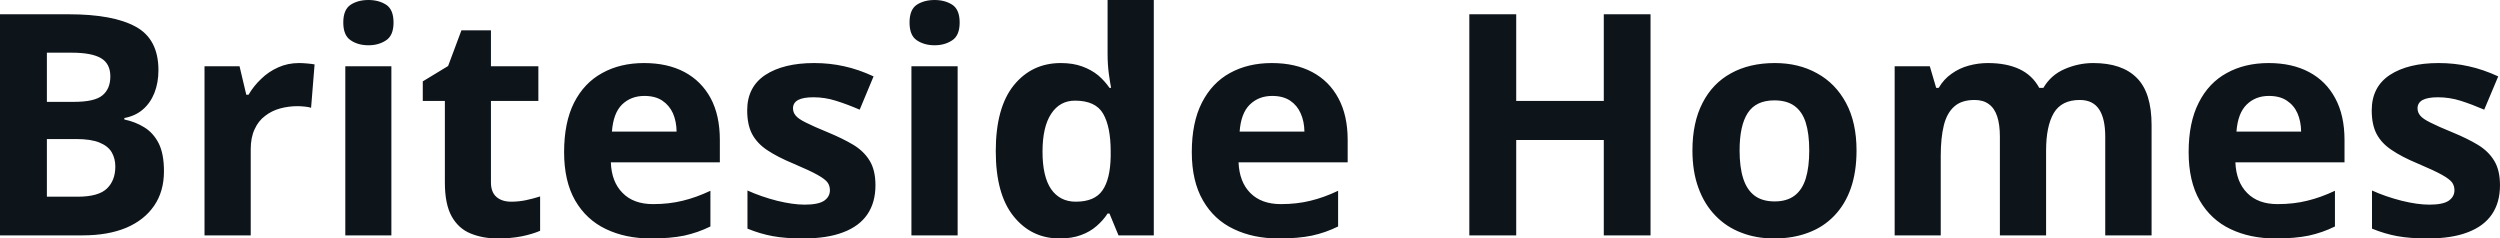 <svg fill="#0d141a" viewBox="0 0 185.561 17.699" height="100%" width="100%" xmlns="http://www.w3.org/2000/svg"><path preserveAspectRatio="none" d="M0 17.47L0 1.06L5.11 1.06Q8.39 1.06 10.07 1.98Q11.76 2.90 11.76 5.21L11.76 5.21Q11.76 6.14 11.46 6.90Q11.16 7.65 10.60 8.13Q10.04 8.61 9.23 8.76L9.23 8.76L9.23 8.87Q10.05 9.04 10.71 9.45Q11.38 9.86 11.78 10.64Q12.17 11.42 12.17 12.71L12.17 12.71Q12.17 14.21 11.44 15.27Q10.71 16.34 9.36 16.91Q8.01 17.47 6.14 17.47L6.14 17.47L0 17.47ZM3.48 3.91L3.48 7.56L5.50 7.56Q7.02 7.56 7.60 7.08Q8.19 6.60 8.19 5.67L8.19 5.67Q8.19 4.73 7.50 4.32Q6.81 3.91 5.31 3.91L5.31 3.91L3.48 3.91ZM5.64 10.32L3.48 10.32L3.48 14.60L5.75 14.60Q7.32 14.60 7.94 13.99Q8.56 13.39 8.56 12.36L8.56 12.36Q8.56 11.76 8.29 11.30Q8.02 10.84 7.38 10.58Q6.75 10.32 5.64 10.32L5.64 10.32ZM22.19 4.68L22.19 4.68Q22.45 4.68 22.79 4.71Q23.13 4.74 23.35 4.78L23.35 4.78L23.09 8.00Q22.92 7.94 22.61 7.91Q22.30 7.88 22.08 7.88L22.08 7.88Q21.42 7.88 20.79 8.05Q20.17 8.22 19.68 8.60Q19.18 8.97 18.90 9.59Q18.61 10.20 18.61 11.08L18.61 11.08L18.61 17.47L15.18 17.47L15.18 4.92L17.78 4.92L18.28 7.03L18.45 7.03Q18.82 6.39 19.38 5.86Q19.93 5.32 20.65 5.00Q21.36 4.68 22.19 4.68ZM25.63 4.92L29.05 4.92L29.05 17.47L25.63 17.47L25.63 4.92ZM27.35 0L27.35 0Q28.11 0 28.66 0.35Q29.21 0.71 29.21 1.67L29.21 1.67Q29.21 2.63 28.66 2.99Q28.11 3.36 27.35 3.36L27.35 3.36Q26.57 3.36 26.03 2.99Q25.48 2.63 25.48 1.67L25.48 1.67Q25.48 0.71 26.03 0.35Q26.57 0 27.35 0ZM37.94 14.97L37.94 14.97Q38.50 14.97 39.03 14.86Q39.56 14.75 40.09 14.58L40.09 14.58L40.09 17.13Q39.54 17.37 38.73 17.54Q37.91 17.70 36.95 17.70L36.95 17.70Q35.83 17.70 34.93 17.33Q34.04 16.97 33.53 16.07Q33.02 15.16 33.02 13.54L33.02 13.54L33.02 7.49L31.38 7.49L31.38 6.04L33.26 4.90L34.25 2.25L36.44 2.25L36.44 4.92L39.96 4.92L39.96 7.49L36.44 7.49L36.44 13.54Q36.44 14.26 36.85 14.62Q37.26 14.97 37.94 14.97ZM47.81 4.68L47.81 4.68Q49.55 4.68 50.81 5.35Q52.06 6.02 52.75 7.29Q53.43 8.56 53.43 10.39L53.43 10.39L53.43 12.05L45.34 12.05Q45.39 13.50 46.21 14.32Q47.02 15.15 48.47 15.15L48.47 15.15Q49.67 15.15 50.67 14.90Q51.67 14.66 52.73 14.16L52.73 14.16L52.73 16.81Q51.79 17.27 50.78 17.49Q49.76 17.70 48.31 17.70L48.31 17.70Q46.43 17.70 44.97 17.00Q43.52 16.31 42.69 14.88Q41.87 13.45 41.87 11.29L41.87 11.29Q41.87 9.09 42.61 7.62Q43.36 6.15 44.70 5.42Q46.03 4.68 47.81 4.68ZM47.83 7.12L47.83 7.12Q46.83 7.12 46.17 7.76Q45.52 8.40 45.42 9.77L45.42 9.77L50.22 9.77Q50.21 9.01 49.95 8.41Q49.68 7.82 49.16 7.47Q48.64 7.12 47.83 7.12ZM64.98 13.75L64.98 13.75Q64.98 15.03 64.38 15.91Q63.78 16.79 62.59 17.24Q61.40 17.70 59.62 17.70L59.62 17.70Q58.31 17.70 57.37 17.53Q56.43 17.36 55.48 16.97L55.48 16.97L55.48 14.14Q56.50 14.60 57.67 14.90Q58.85 15.19 59.73 15.19L59.73 15.19Q60.73 15.19 61.17 14.90Q61.60 14.60 61.60 14.12L61.60 14.12Q61.60 13.80 61.43 13.55Q61.25 13.30 60.68 12.98Q60.11 12.66 58.88 12.14L58.88 12.14Q57.70 11.65 56.94 11.14Q56.19 10.64 55.82 9.94Q55.46 9.25 55.46 8.19L55.46 8.19Q55.46 6.45 56.81 5.56Q58.16 4.68 60.43 4.68L60.43 4.68Q61.60 4.68 62.66 4.92Q63.72 5.15 64.84 5.67L64.84 5.67L63.81 8.14Q62.88 7.74 62.05 7.48Q61.23 7.22 60.38 7.22L60.38 7.22Q59.62 7.22 59.24 7.42Q58.86 7.63 58.86 8.04L58.86 8.04Q58.86 8.34 59.06 8.58Q59.25 8.82 59.82 9.10Q60.39 9.39 61.49 9.84L61.49 9.84Q62.55 10.28 63.34 10.75Q64.13 11.23 64.55 11.93Q64.98 12.63 64.98 13.75ZM67.65 4.92L71.08 4.92L71.08 17.47L67.65 17.47L67.65 4.92ZM69.37 0L69.37 0Q70.13 0 70.68 0.35Q71.23 0.71 71.23 1.67L71.23 1.67Q71.23 2.63 70.68 2.99Q70.13 3.36 69.37 3.36L69.37 3.36Q68.60 3.36 68.05 2.99Q67.51 2.63 67.51 1.67L67.51 1.67Q67.51 0.71 68.05 0.35Q68.60 0 69.37 0ZM78.65 17.70L78.65 17.70Q76.55 17.70 75.23 16.05Q73.91 14.41 73.91 11.22L73.91 11.22Q73.91 8.00 75.24 6.34Q76.58 4.68 78.74 4.68L78.74 4.68Q79.64 4.68 80.32 4.93Q81.01 5.18 81.51 5.59Q82.00 6.01 82.35 6.52L82.35 6.52L82.47 6.52Q82.40 6.17 82.30 5.46Q82.21 4.76 82.21 4.02L82.21 4.02L82.21 0L85.64 0L85.64 17.47L83.02 17.47L82.35 15.85L82.21 15.85Q81.88 16.36 81.39 16.78Q80.90 17.21 80.23 17.45Q79.56 17.70 78.65 17.70ZM79.85 14.97L79.85 14.97Q81.25 14.97 81.83 14.13Q82.41 13.30 82.44 11.61L82.44 11.61L82.44 11.24Q82.44 9.41 81.88 8.44Q81.32 7.47 79.79 7.47L79.79 7.47Q78.66 7.47 78.02 8.45Q77.38 9.42 77.38 11.26L77.38 11.26Q77.38 13.11 78.02 14.04Q78.67 14.97 79.85 14.97ZM94.40 4.68L94.40 4.68Q96.14 4.68 97.40 5.35Q98.66 6.02 99.34 7.29Q100.03 8.56 100.03 10.39L100.03 10.39L100.03 12.05L91.93 12.05Q91.99 13.50 92.80 14.32Q93.62 15.15 95.07 15.15L95.07 15.15Q96.27 15.15 97.27 14.90Q98.27 14.66 99.32 14.16L99.32 14.16L99.32 16.81Q98.39 17.27 97.37 17.49Q96.36 17.70 94.91 17.70L94.91 17.70Q93.02 17.70 91.57 17.00Q90.11 16.31 89.29 14.88Q88.46 13.45 88.46 11.29L88.46 11.29Q88.46 9.09 89.21 7.62Q89.96 6.15 91.29 5.42Q92.63 4.68 94.40 4.68ZM94.43 7.12L94.43 7.12Q93.43 7.12 92.77 7.76Q92.11 8.40 92.01 9.77L92.01 9.77L96.82 9.77Q96.81 9.01 96.54 8.41Q96.28 7.82 95.76 7.47Q95.23 7.12 94.43 7.12ZM122.51 1.06L122.51 17.47L119.04 17.47L119.04 10.39L112.54 10.39L112.54 17.47L109.06 17.47L109.06 1.06L112.54 1.06L112.54 7.49L119.04 7.49L119.04 1.06L122.51 1.06ZM137.80 11.17L137.80 11.17Q137.80 12.75 137.38 13.96Q136.96 15.17 136.15 16.01Q135.35 16.85 134.22 17.27Q133.09 17.70 131.68 17.70L131.68 17.70Q130.35 17.70 129.25 17.27Q128.14 16.85 127.33 16.01Q126.51 15.17 126.07 13.96Q125.62 12.75 125.62 11.17L125.62 11.17Q125.62 9.09 126.37 7.64Q127.11 6.19 128.48 5.44Q129.85 4.68 131.74 4.68L131.74 4.68Q133.51 4.68 134.87 5.44Q136.24 6.19 137.02 7.64Q137.80 9.09 137.80 11.17ZM129.12 11.17L129.12 11.17Q129.12 12.41 129.39 13.25Q129.66 14.09 130.23 14.52Q130.80 14.95 131.72 14.95L131.72 14.95Q132.63 14.95 133.20 14.52Q133.77 14.09 134.03 13.25Q134.29 12.41 134.29 11.17L134.29 11.17Q134.29 9.93 134.03 9.10Q133.77 8.28 133.19 7.86Q132.62 7.45 131.70 7.45L131.70 7.45Q130.34 7.45 129.73 8.38Q129.12 9.31 129.12 11.17ZM155.37 4.68L155.37 4.68Q157.51 4.68 158.60 5.78Q159.70 6.87 159.70 9.29L159.70 9.29L159.70 17.47L156.26 17.47L156.26 10.14Q156.26 8.79 155.80 8.11Q155.34 7.42 154.37 7.42L154.37 7.42Q153.02 7.42 152.44 8.39Q151.87 9.37 151.87 11.17L151.87 11.17L151.87 17.47L148.44 17.47L148.44 10.14Q148.44 9.24 148.24 8.64Q148.04 8.03 147.62 7.73Q147.21 7.42 146.56 7.42L146.56 7.42Q145.60 7.42 145.06 7.90Q144.51 8.38 144.28 9.30Q144.05 10.23 144.05 11.57L144.05 11.57L144.05 17.47L140.63 17.47L140.63 4.92L143.24 4.92L143.71 6.52L143.90 6.52Q144.28 5.87 144.86 5.47Q145.43 5.06 146.13 4.87Q146.83 4.68 147.55 4.68L147.55 4.68Q148.93 4.68 149.89 5.13Q150.85 5.58 151.36 6.52L151.36 6.52L151.67 6.52Q152.23 5.56 153.26 5.12Q154.28 4.68 155.37 4.68ZM168.39 4.68L168.39 4.68Q170.13 4.68 171.39 5.35Q172.65 6.02 173.33 7.29Q174.02 8.56 174.02 10.39L174.02 10.39L174.02 12.05L165.92 12.05Q165.98 13.50 166.79 14.32Q167.60 15.15 169.05 15.15L169.05 15.15Q170.25 15.15 171.25 14.90Q172.25 14.66 173.31 14.16L173.31 14.16L173.31 16.81Q172.38 17.27 171.36 17.49Q170.34 17.70 168.90 17.70L168.90 17.70Q167.01 17.70 165.55 17.00Q164.10 16.31 163.27 14.88Q162.45 13.45 162.45 11.29L162.45 11.29Q162.45 9.09 163.20 7.62Q163.94 6.15 165.28 5.42Q166.62 4.68 168.39 4.68ZM168.41 7.12L168.41 7.12Q167.41 7.12 166.76 7.76Q166.10 8.40 166.00 9.77L166.00 9.77L170.80 9.77Q170.79 9.01 170.53 8.41Q170.27 7.82 169.74 7.47Q169.22 7.12 168.41 7.12ZM185.56 13.75L185.56 13.75Q185.56 15.03 184.96 15.91Q184.36 16.79 183.17 17.24Q181.98 17.70 180.20 17.70L180.20 17.70Q178.89 17.70 177.95 17.53Q177.01 17.36 176.06 16.97L176.06 16.97L176.06 14.14Q177.08 14.60 178.26 14.90Q179.43 15.19 180.32 15.19L180.32 15.19Q181.32 15.19 181.75 14.90Q182.18 14.60 182.18 14.12L182.18 14.12Q182.18 13.80 182.01 13.55Q181.83 13.30 181.26 12.98Q180.69 12.66 179.46 12.14L179.46 12.14Q178.28 11.65 177.53 11.14Q176.77 10.64 176.40 9.94Q176.04 9.25 176.04 8.19L176.04 8.19Q176.04 6.45 177.39 5.56Q178.74 4.68 181.01 4.68L181.01 4.68Q182.18 4.68 183.24 4.92Q184.30 5.15 185.43 5.67L185.43 5.67L184.39 8.14Q183.46 7.74 182.64 7.48Q181.81 7.22 180.96 7.22L180.96 7.22Q180.20 7.22 179.82 7.42Q179.44 7.63 179.44 8.04L179.44 8.04Q179.44 8.34 179.64 8.58Q179.83 8.82 180.40 9.10Q180.97 9.39 182.07 9.84L182.07 9.84Q183.14 10.28 183.92 10.75Q184.71 11.23 185.13 11.93Q185.56 12.63 185.56 13.75Z"></path></svg>